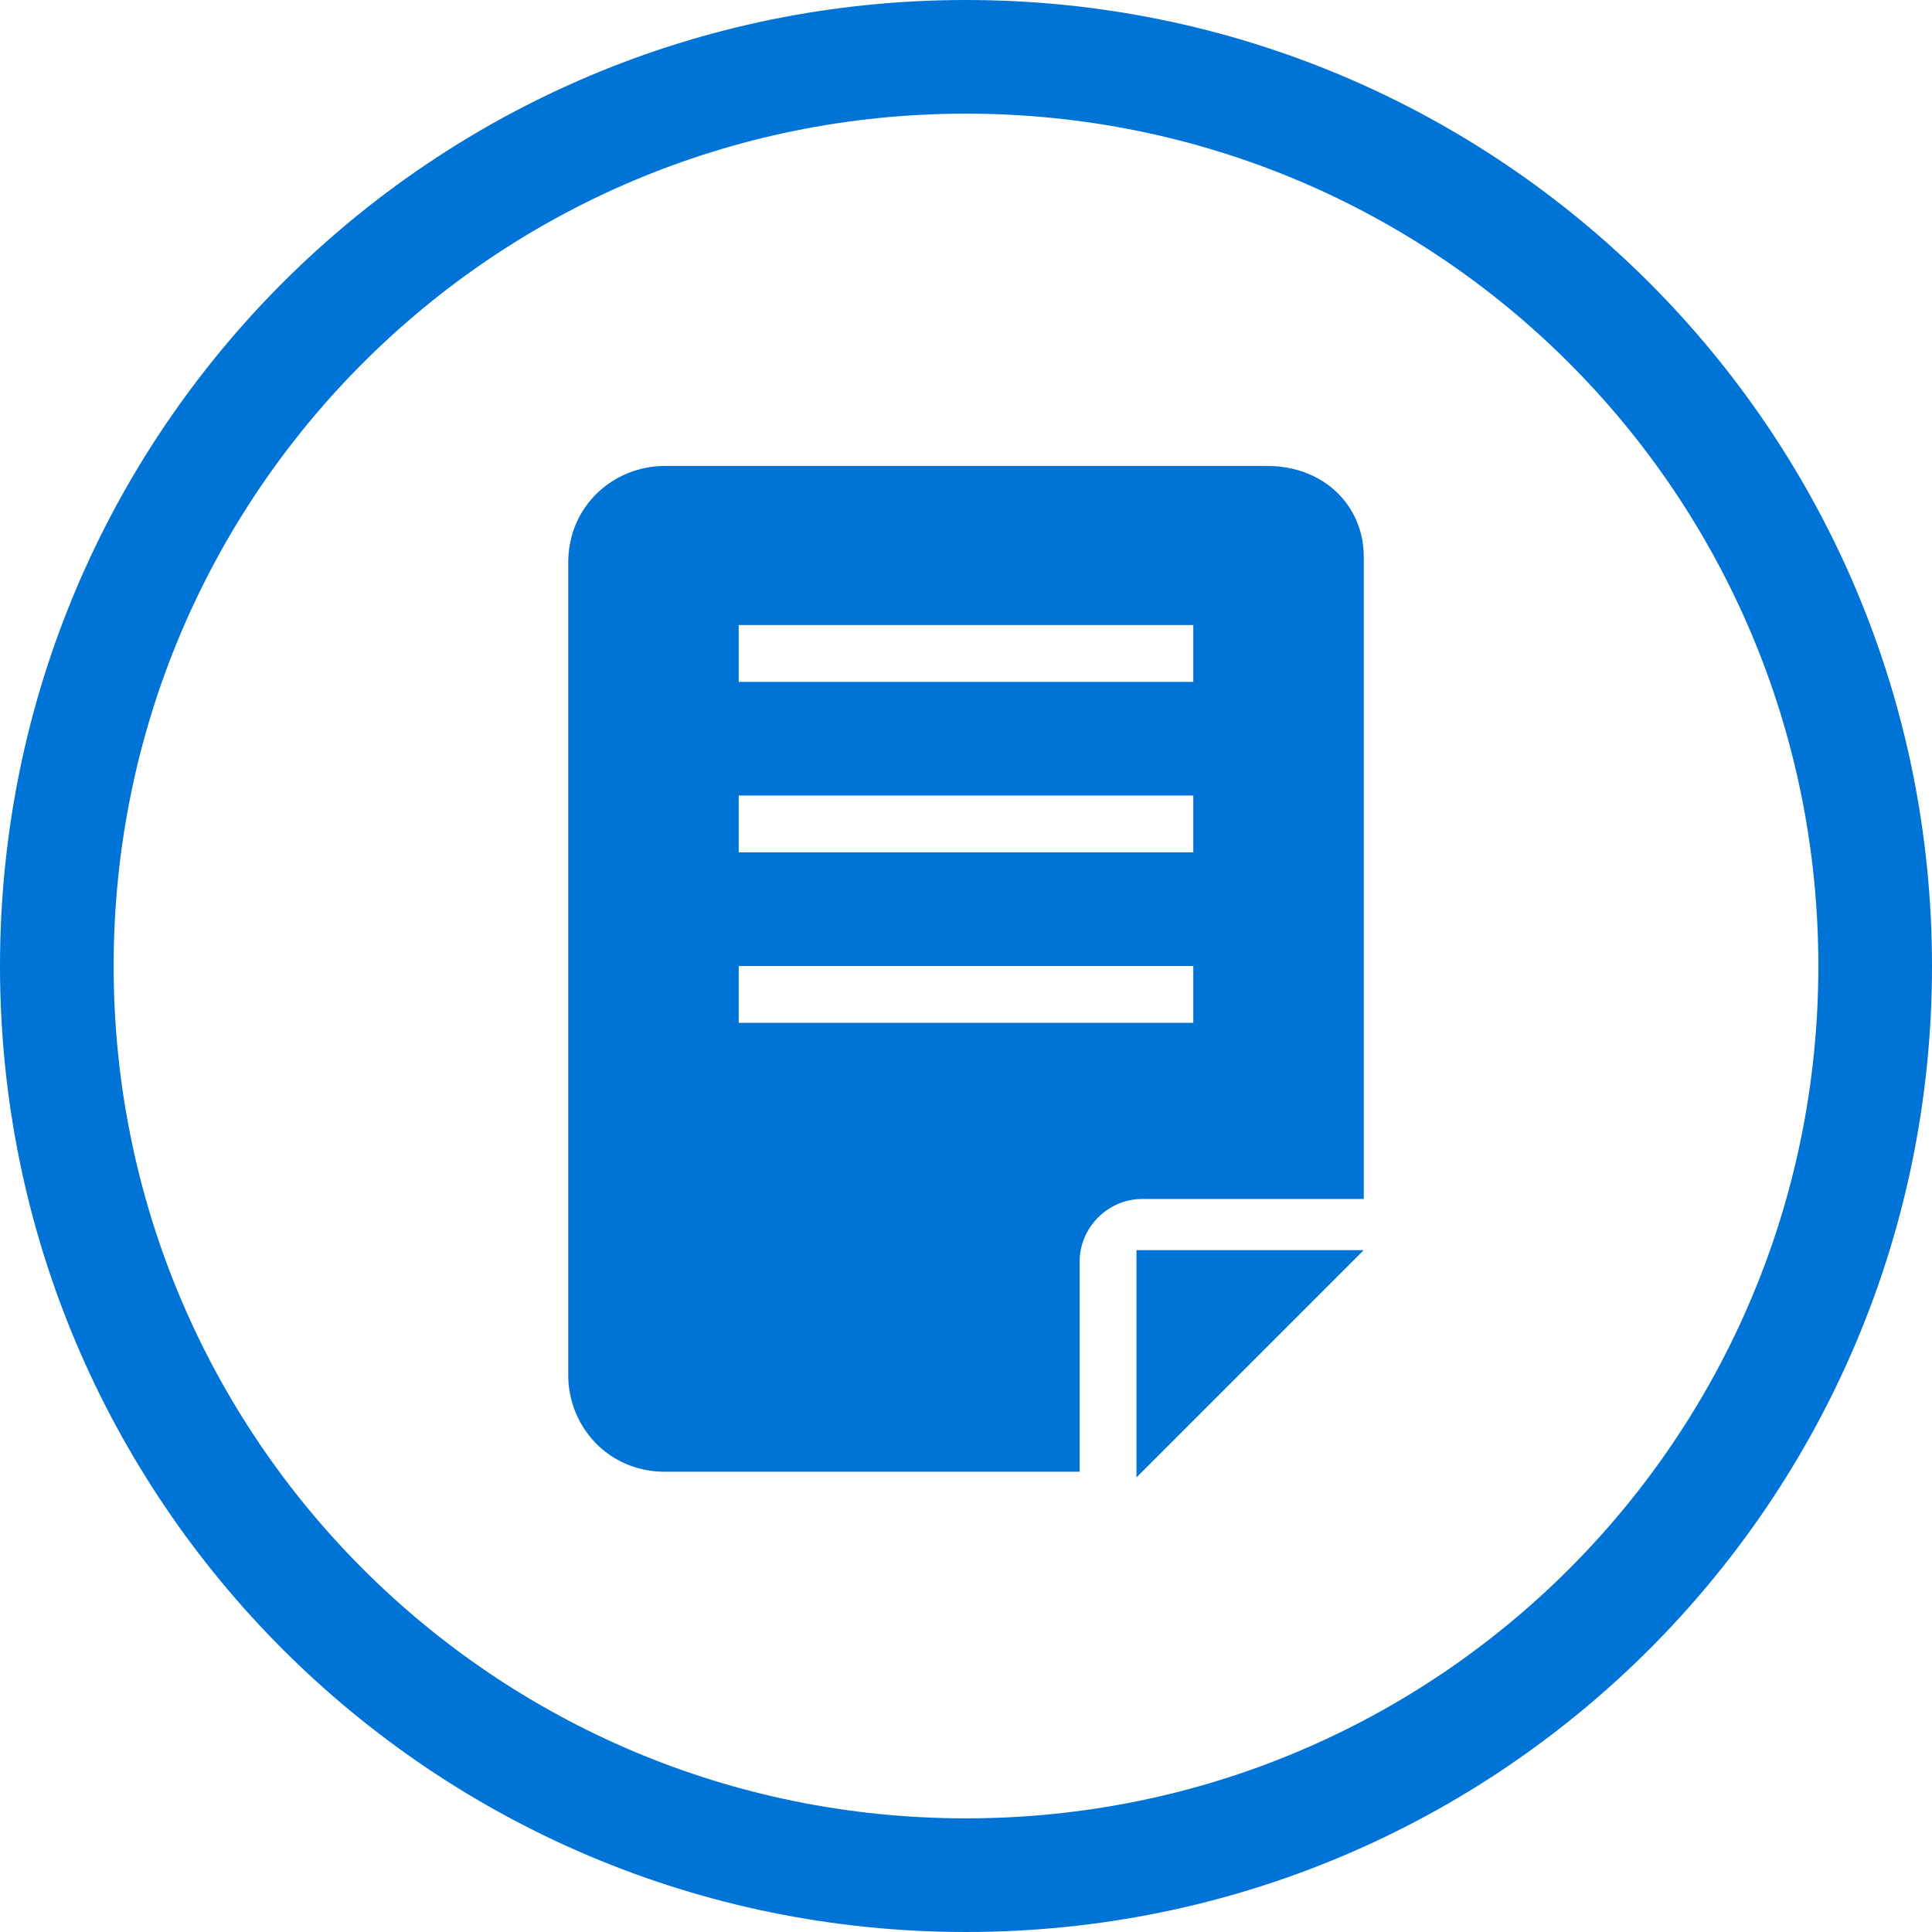 <?xml version="1.0" encoding="utf-8"?>
<!-- Generator: Adobe Illustrator 21.1.0, SVG Export Plug-In . SVG Version: 6.00 Build 0)  -->
<svg version="1.1" id="レイヤー_1" xmlns="http://www.w3.org/2000/svg" xmlns:xlink="http://www.w3.org/1999/xlink" x="0px"
	 y="0px" viewBox="0 0 34 34" style="enable-background:new 0 0 34 34;" xml:space="preserve">
<style type="text/css">
	.st0{fill:#0073D7;}
</style>
<g>
	<path class="st0" d="M17,34C7.6,34,0,26.4,0,17S7.6,0,17,0s17,7.6,17,17S26.4,34,17,34z M17,2C8.7,2,2,8.7,2,17c0,8.3,6.7,15,15,15
		c8.3,0,15-6.7,15-15C32,8.7,25.3,2,17,2z"/>
	<g>
		<polygon class="st0" points="20,26 24,22 20,22 		"/>
	</g>
	<g>
		<path class="st0" d="M22.3,8.2H11.7c-0.9,0-1.7,0.7-1.7,1.7v14.3c0,0.9,0.7,1.7,1.7,1.7H19v-3.7c0-0.6,0.5-1.1,1.1-1.1H24V9.8
			C24,8.9,23.3,8.2,22.3,8.2z M21,18h-8v-1h8V18z M21,15h-8v-1h8V15z M21,12h-8v-1h8V12z"/>
	</g>
</g>
</svg>
